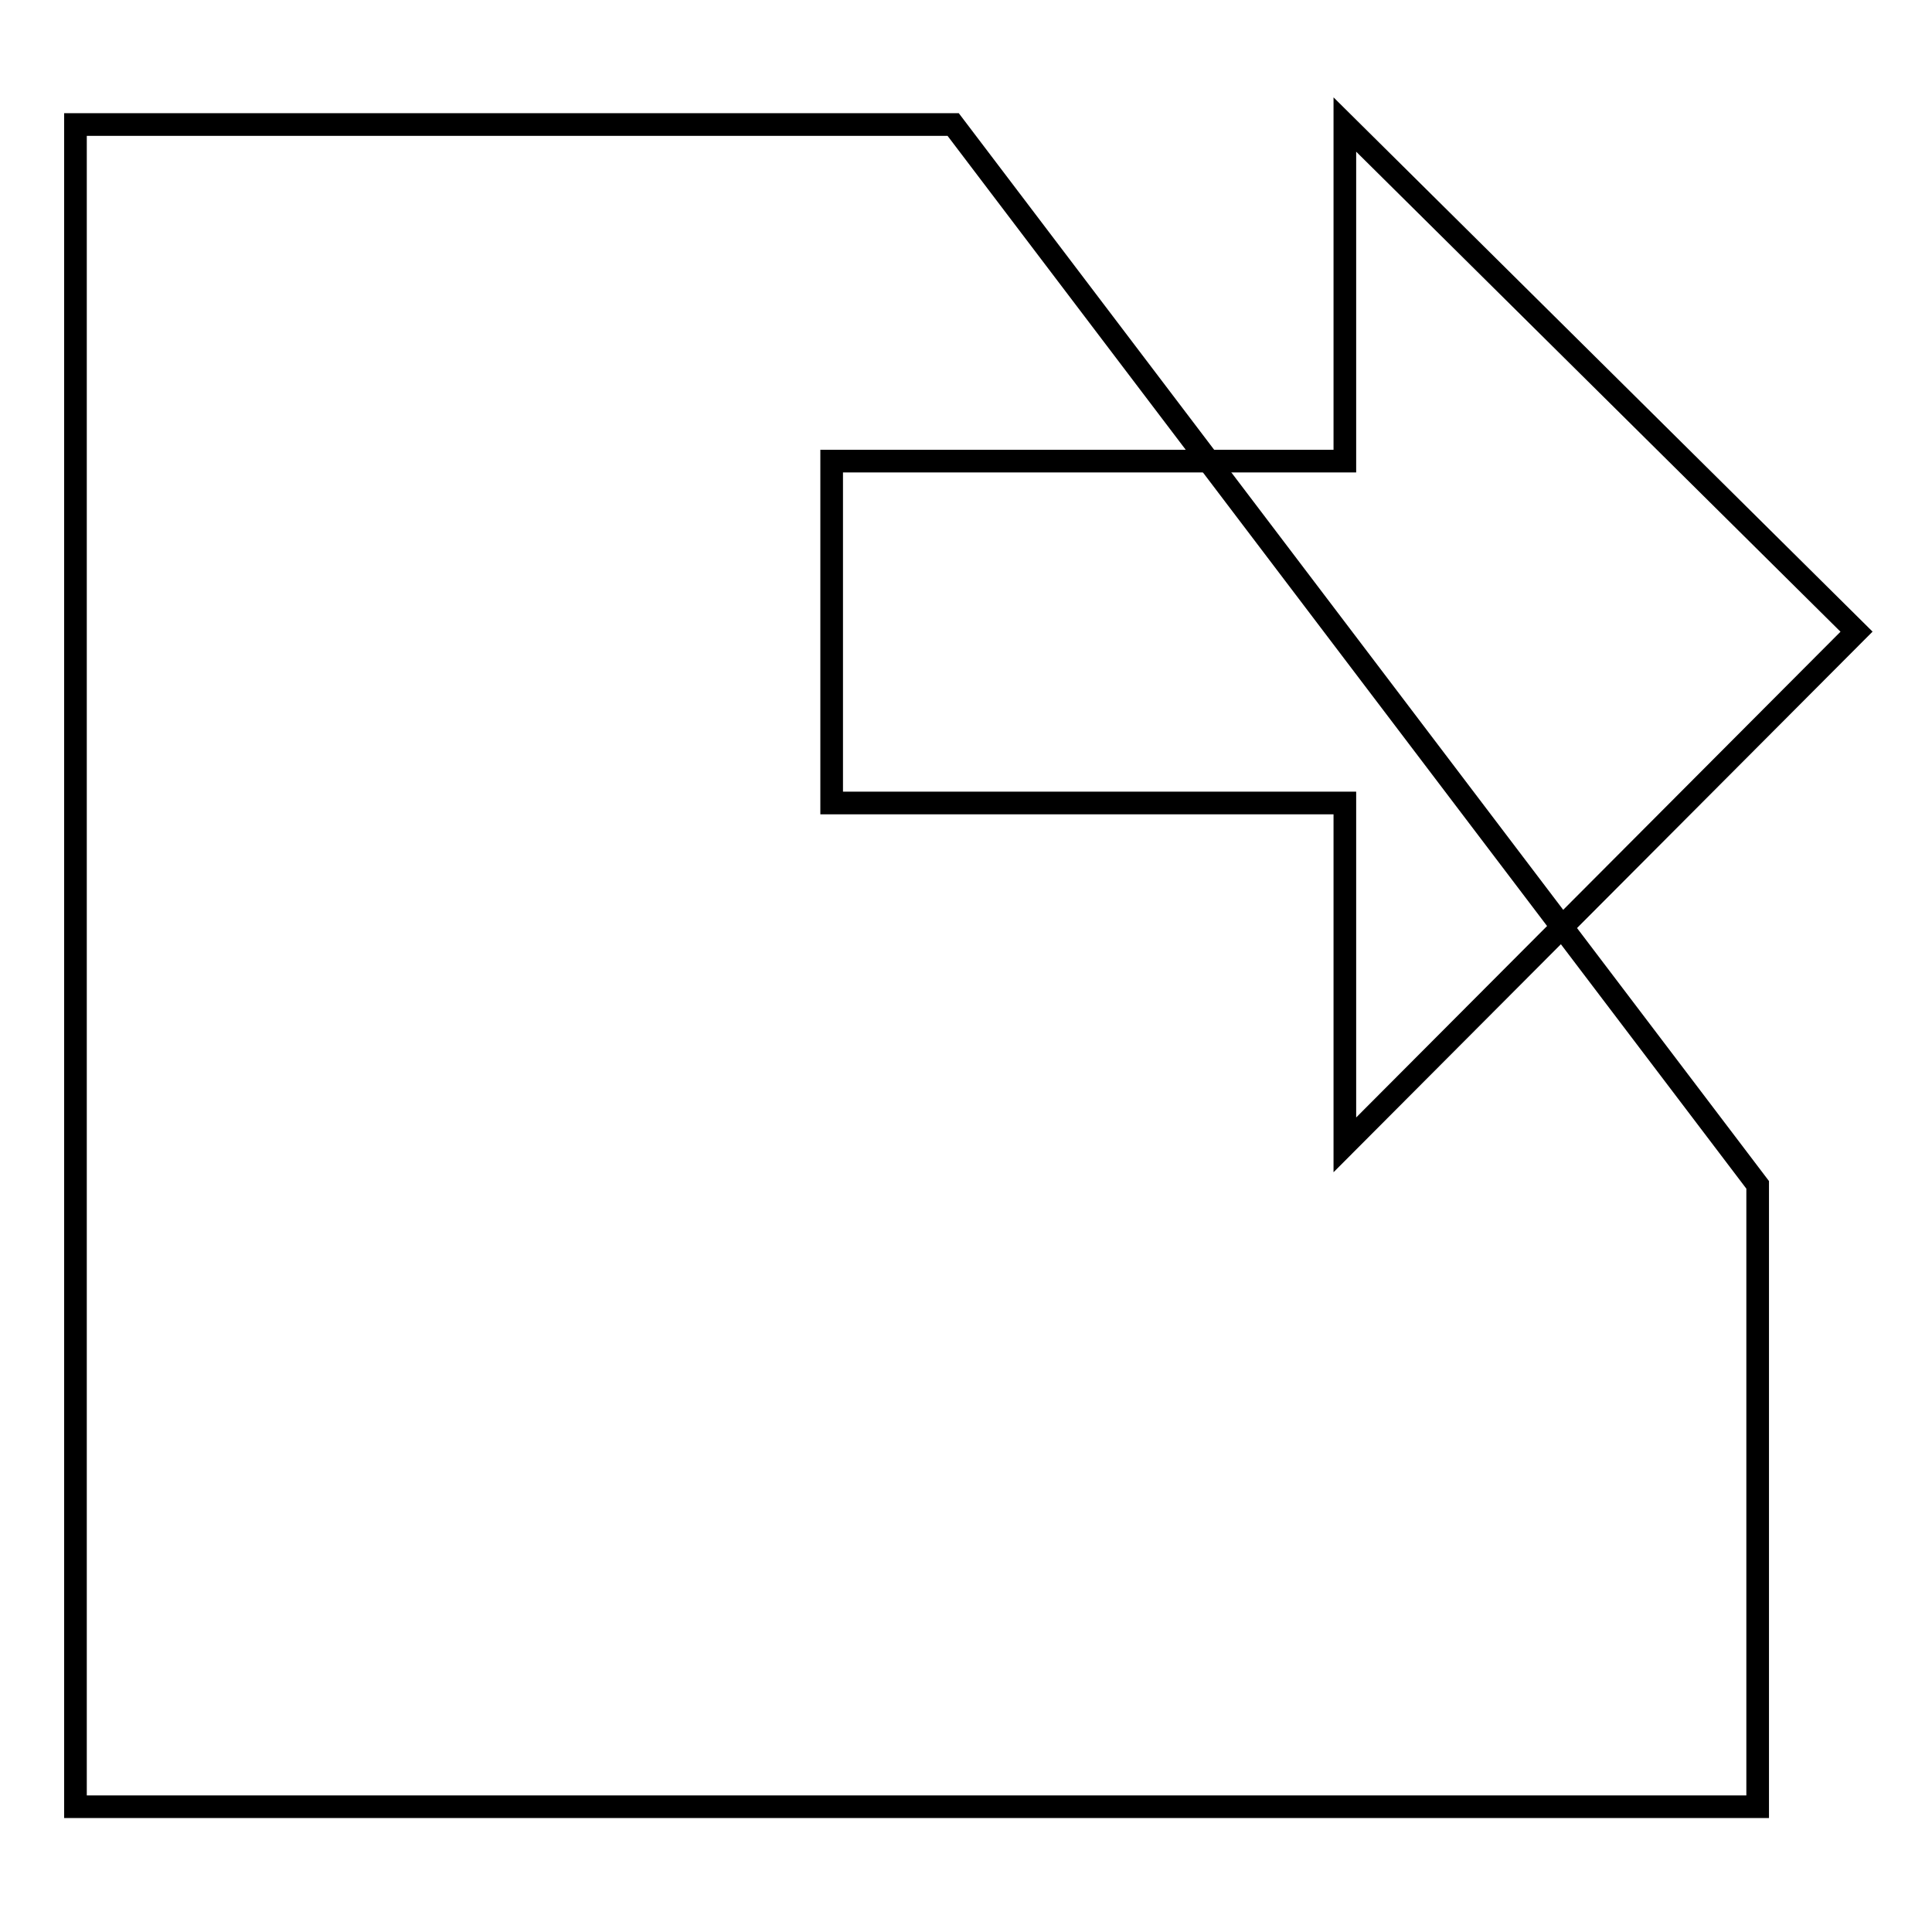 <?xml version="1.0" encoding="utf-8"?>
<!-- Svg Vector Icons : http://www.onlinewebfonts.com/icon -->
<!DOCTYPE svg PUBLIC "-//W3C//DTD SVG 1.1//EN" "http://www.w3.org/Graphics/SVG/1.1/DTD/svg11.dtd">
<svg version="1.1" xmlns="http://www.w3.org/2000/svg" xmlns:xlink="http://www.w3.org/1999/xlink" x="0px" y="0px" viewBox="0 0 256 256" enable-background="new 0 0 256 256" xml:space="preserve">
<g><g><path stroke-width="3" fill-opacity="0" stroke="#000000"  d="M126.3,16.5H10v222.9h222.9v-82.4L126.3,16.5z"/><path stroke-width="3" fill-opacity="0" stroke="#000000"  d="M178.2,16.5v44.6h-68v45.3h68v45.3L246,83.7L178.2,16.5z"/></g></g>
</svg>